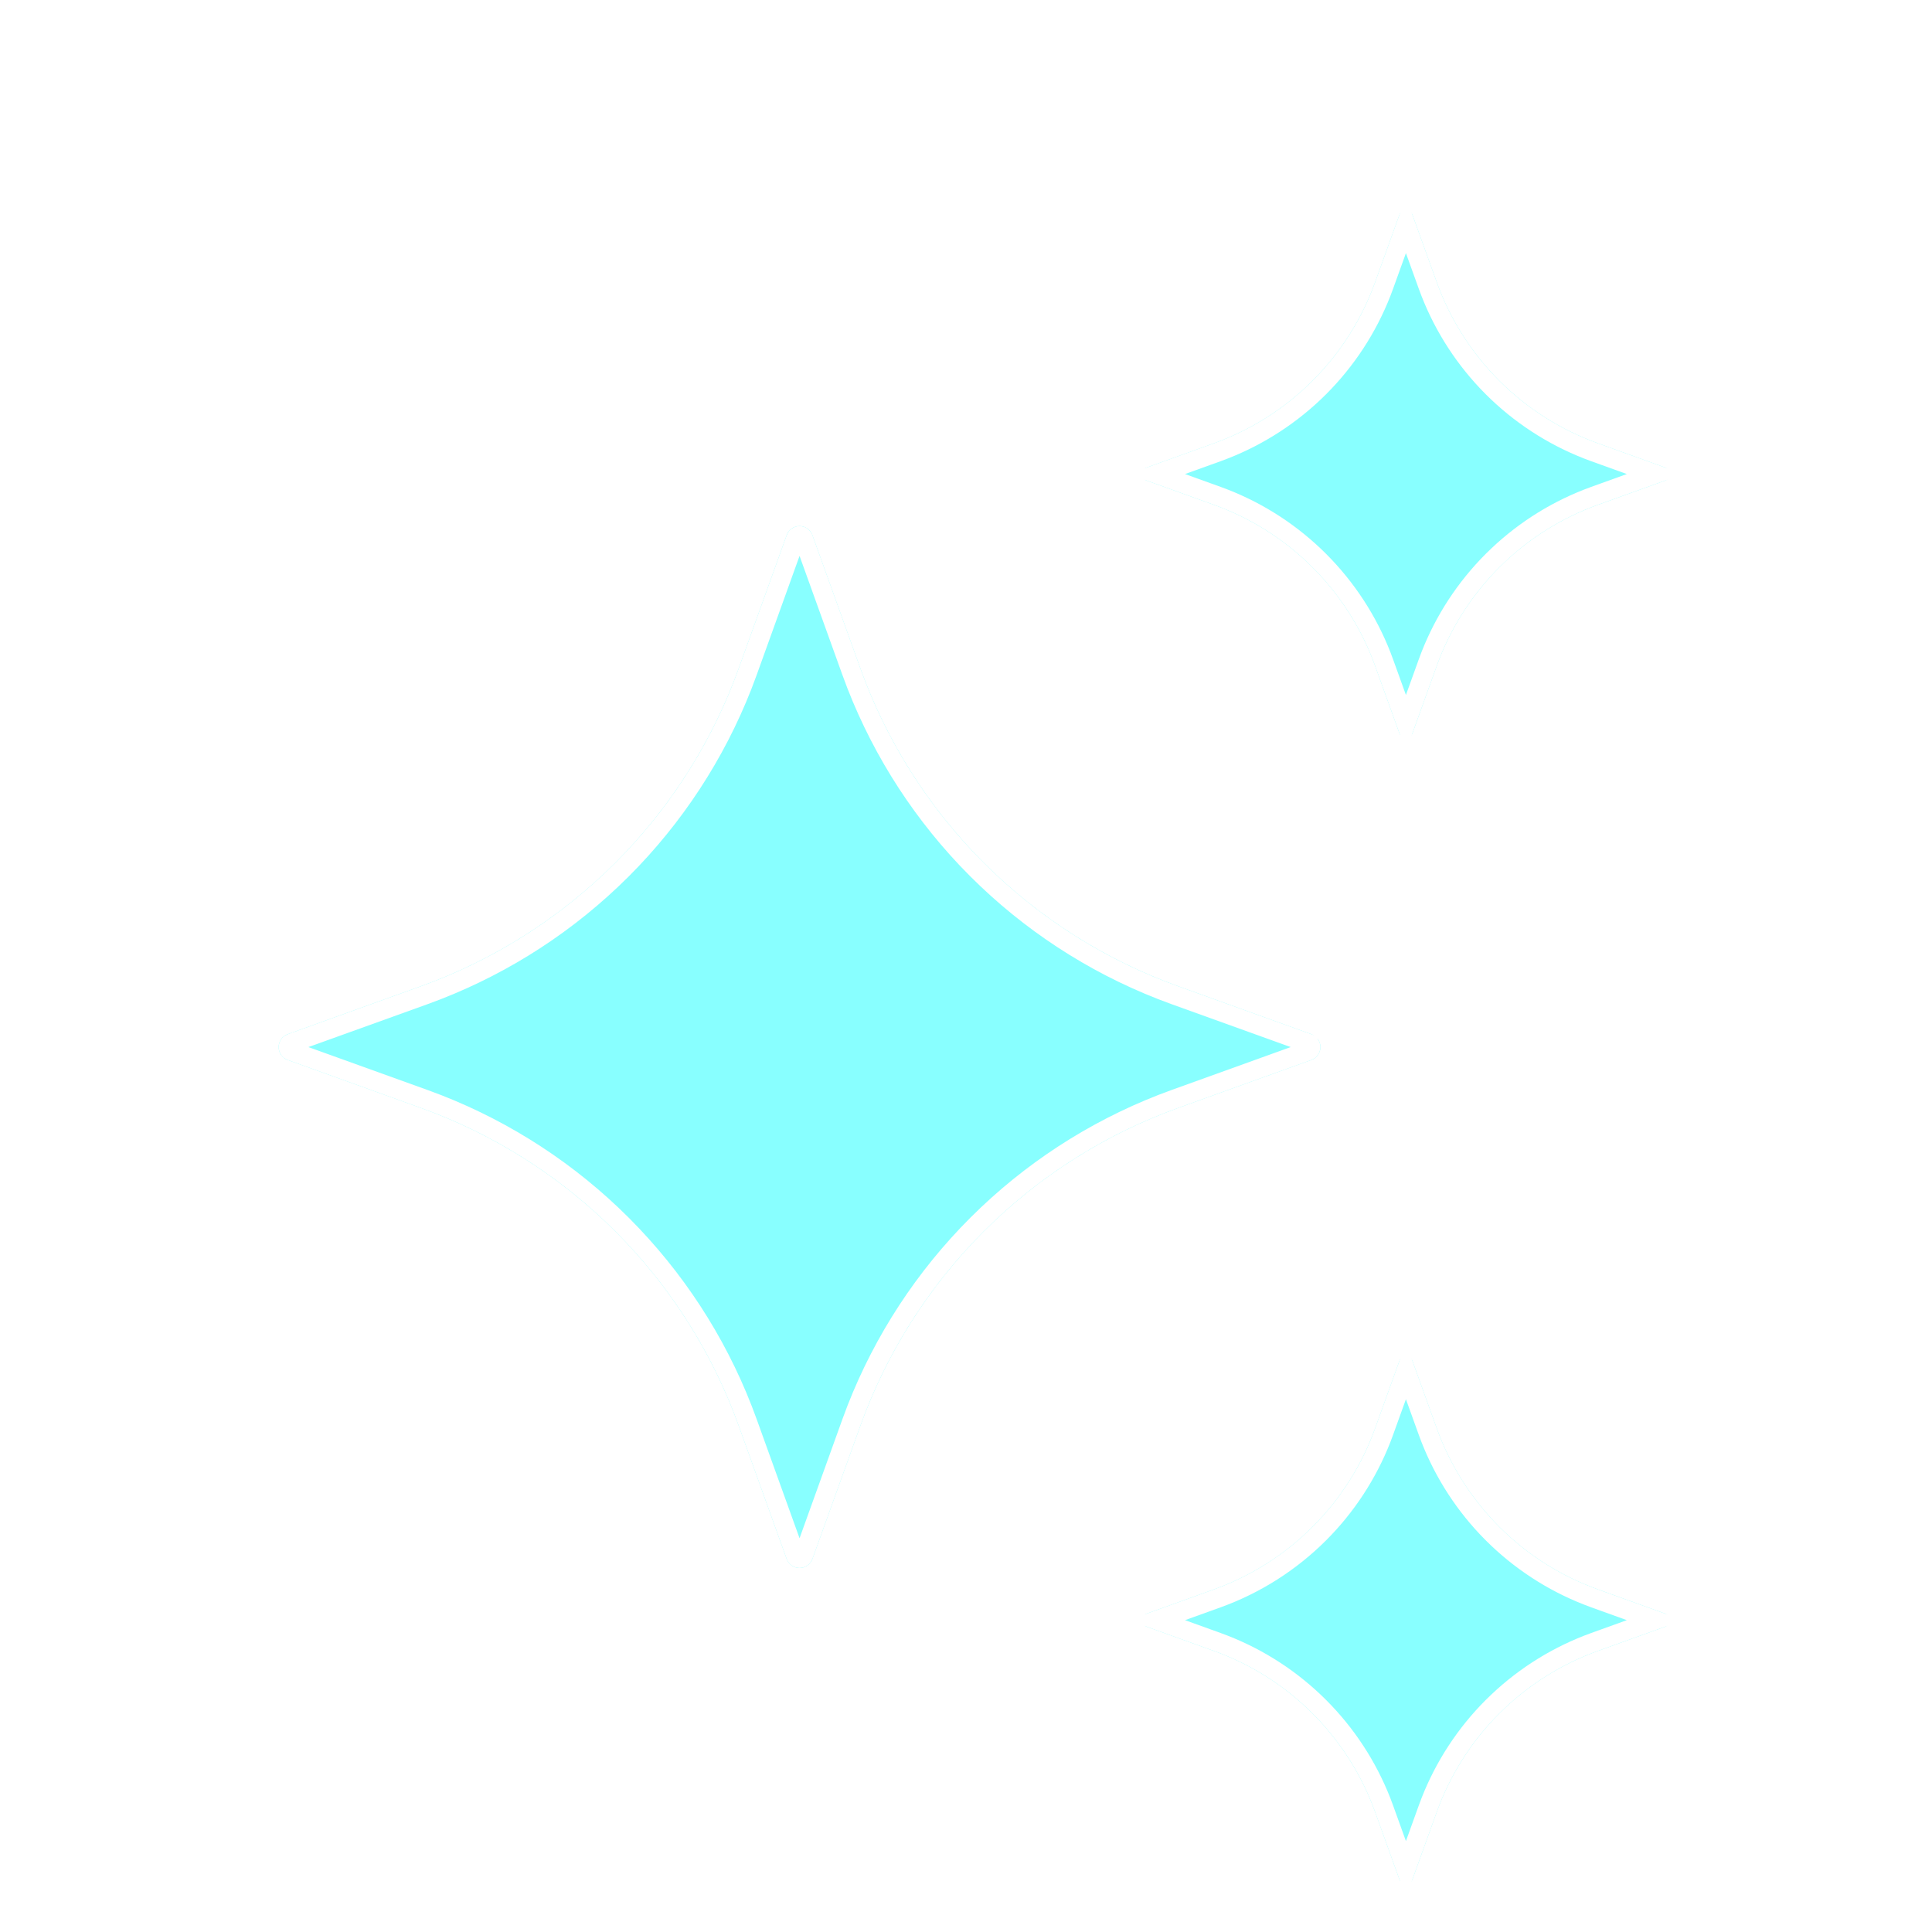 <svg width="101" height="101" viewBox="0 0 101 101" fill="none" xmlns="http://www.w3.org/2000/svg">
<g clip-path="url(#clip0_43_130447)">
<g filter="url(#filter0_d_43_130447)">
<path d="M42.47 23.976L44.979 30.945C46.356 34.765 48.559 38.235 51.431 41.106C54.302 43.978 57.772 46.18 61.592 47.557L68.561 50.067C68.698 50.117 68.817 50.209 68.901 50.329C68.985 50.449 69.03 50.592 69.03 50.739C69.03 50.885 68.985 51.028 68.901 51.148C68.817 51.269 68.698 51.36 68.561 51.41L61.592 53.92C57.772 55.297 54.302 57.499 51.431 60.371C48.559 63.242 46.356 66.712 44.979 70.532L42.47 77.501C42.42 77.639 42.328 77.757 42.208 77.841C42.088 77.925 41.945 77.97 41.798 77.97C41.652 77.97 41.509 77.925 41.388 77.841C41.268 77.757 41.177 77.639 41.126 77.501L38.617 70.532C37.24 66.712 35.037 63.242 32.166 60.371C29.294 57.499 25.825 55.297 22.004 53.92L15.036 51.41C14.898 51.36 14.779 51.269 14.695 51.148C14.611 51.028 14.566 50.885 14.566 50.739C14.566 50.592 14.611 50.449 14.695 50.329C14.779 50.209 14.898 50.117 15.036 50.067L22.004 47.557C25.825 46.18 29.294 43.978 32.166 41.106C35.037 38.235 37.24 34.765 38.617 30.945L41.126 23.976C41.175 23.837 41.266 23.717 41.387 23.632C41.507 23.546 41.651 23.501 41.798 23.501C41.946 23.501 42.089 23.546 42.21 23.632C42.33 23.717 42.421 23.837 42.47 23.976ZM73.839 7.229L75.111 10.757C75.808 12.692 76.924 14.448 78.378 15.902C79.832 17.356 81.589 18.472 83.523 19.17L87.051 20.442C87.121 20.467 87.181 20.514 87.224 20.574C87.267 20.635 87.29 20.708 87.29 20.782C87.29 20.857 87.267 20.929 87.224 20.99C87.181 21.051 87.121 21.098 87.051 21.123L83.523 22.395C81.589 23.093 79.832 24.208 78.378 25.662C76.924 27.116 75.808 28.873 75.111 30.807L73.839 34.336C73.813 34.405 73.767 34.466 73.706 34.508C73.645 34.551 73.573 34.574 73.498 34.574C73.424 34.574 73.351 34.551 73.29 34.508C73.229 34.466 73.183 34.405 73.157 34.336L71.886 30.807C71.188 28.873 70.072 27.116 68.618 25.662C67.164 24.208 65.407 23.093 63.473 22.395L59.945 21.123C59.875 21.098 59.815 21.051 59.772 20.99C59.729 20.929 59.706 20.857 59.706 20.782C59.706 20.708 59.729 20.635 59.772 20.574C59.815 20.514 59.875 20.467 59.945 20.442L63.473 19.17C65.407 18.472 67.164 17.356 68.618 15.902C70.072 14.448 71.188 12.692 71.886 10.757L73.157 7.229C73.183 7.159 73.229 7.099 73.29 7.056C73.351 7.014 73.424 6.991 73.498 6.991C73.573 6.991 73.645 7.014 73.706 7.056C73.767 7.099 73.813 7.159 73.839 7.229ZM73.839 67.145L75.111 70.673C75.808 72.607 76.924 74.364 78.378 75.818C79.832 77.272 81.589 78.388 83.523 79.085L87.051 80.357C87.121 80.383 87.181 80.429 87.224 80.49C87.267 80.551 87.29 80.624 87.29 80.698C87.29 80.772 87.267 80.845 87.224 80.906C87.181 80.967 87.121 81.013 87.051 81.039L83.523 82.311C81.589 83.008 79.832 84.124 78.378 85.578C76.924 87.032 75.808 88.789 75.111 90.723L73.839 94.251C73.813 94.321 73.767 94.381 73.706 94.424C73.645 94.467 73.573 94.49 73.498 94.49C73.424 94.49 73.351 94.467 73.29 94.424C73.229 94.381 73.183 94.321 73.157 94.251L71.886 90.723C71.188 88.789 70.072 87.032 68.618 85.578C67.164 84.124 65.407 83.008 63.473 82.311L59.945 81.039C59.875 81.013 59.815 80.967 59.772 80.906C59.729 80.845 59.706 80.772 59.706 80.698C59.706 80.624 59.729 80.551 59.772 80.49C59.815 80.429 59.875 80.383 59.945 80.357L63.473 79.085C65.407 78.388 67.164 77.272 68.618 75.818C70.072 74.364 71.188 72.607 71.886 70.673L73.157 67.145C73.273 66.826 73.726 66.826 73.839 67.145Z" fill="#88FFFF"/>
<path d="M74.641 70.842C75.318 72.72 76.376 74.437 77.746 75.885L78.024 76.171C79.436 77.583 81.124 78.688 82.981 79.415L83.353 79.556L86.522 80.698L83.353 81.84C81.475 82.518 79.759 83.575 78.311 84.946L78.024 85.224C76.612 86.636 75.509 88.324 74.781 90.18L74.641 90.553L73.498 93.721L72.356 90.553L72.216 90.18C71.488 88.324 70.384 86.636 68.972 85.224C67.56 83.812 65.873 82.709 64.017 81.981L63.643 81.84L60.474 80.698L63.643 79.556C65.646 78.833 67.466 77.677 68.972 76.171C70.383 74.76 71.488 73.072 72.216 71.216L72.356 70.842L73.498 67.673L74.641 70.842ZM41.798 24C41.82 24 41.842 24.004 41.862 24.01L41.921 24.04C41.939 24.052 41.955 24.068 41.968 24.085L41.998 24.142L42 24.145L44.509 31.114V31.115C45.823 34.761 47.877 38.094 50.537 40.905L51.077 41.459C53.818 44.2 57.094 46.343 60.697 47.755L61.423 48.028L68.389 50.536V50.537C68.409 50.544 68.429 50.554 68.446 50.568L68.491 50.615C68.516 50.651 68.53 50.695 68.53 50.739C68.53 50.761 68.526 50.782 68.519 50.803L68.491 50.862C68.466 50.898 68.429 50.926 68.388 50.941L61.423 53.45C57.776 54.764 54.443 56.817 51.632 59.477L51.077 60.017C48.336 62.758 46.193 66.034 44.781 69.638L44.509 70.363L42.001 77.329C41.986 77.37 41.958 77.406 41.922 77.431C41.886 77.456 41.842 77.47 41.798 77.47C41.754 77.47 41.711 77.456 41.675 77.431C41.657 77.418 41.64 77.404 41.627 77.386L41.596 77.329L39.087 70.363C37.773 66.716 35.72 63.384 33.06 60.573L32.52 60.017C29.779 57.276 26.503 55.134 22.899 53.722L22.174 53.45L15.208 50.941C15.187 50.933 15.168 50.923 15.15 50.91L15.105 50.862C15.08 50.826 15.066 50.783 15.066 50.739C15.066 50.717 15.07 50.695 15.076 50.674L15.105 50.615C15.13 50.58 15.164 50.552 15.204 50.537L15.205 50.538L22.174 48.028C25.82 46.714 29.153 44.66 31.964 41.999L32.52 41.459C35.26 38.719 37.402 35.443 38.815 31.839L39.087 31.115V31.114L41.597 24.145L41.598 24.142C41.605 24.122 41.616 24.103 41.629 24.085L41.676 24.04C41.712 24.014 41.754 24.001 41.798 24ZM74.641 10.927C75.318 12.805 76.376 14.522 77.746 15.97L78.024 16.256C79.436 17.668 81.124 18.771 82.981 19.5L83.353 19.64L86.522 20.782L83.353 21.924C81.475 22.602 79.759 23.66 78.311 25.031L78.024 25.309C76.613 26.721 75.509 28.408 74.781 30.264L74.641 30.637V30.638L73.498 33.805L72.356 30.638V30.637C71.679 28.759 70.62 27.043 69.25 25.595L68.972 25.309C67.56 23.897 65.873 22.793 64.017 22.065L63.643 21.924L60.473 20.782L63.643 19.64C65.521 18.962 67.237 17.904 68.686 16.534L68.972 16.256C70.384 14.844 71.488 13.157 72.216 11.3L72.356 10.927L73.498 7.758L74.641 10.927Z" stroke="white"/>
</g>
</g>
<defs>
<filter id="filter0_d_43_130447" x="0.566" y="-3.009" width="100.723" height="115.499" filterUnits="userSpaceOnUse" color-interpolation-filters="sRGB">
<feFlood flood-opacity="0" result="BackgroundImageFix"/>
<feColorMatrix in="SourceAlpha" type="matrix" values="0 0 0 0 0 0 0 0 0 0 0 0 0 0 0 0 0 0 127 0" result="hardAlpha"/>
<feOffset dy="4"/>
<feGaussianBlur stdDeviation="7"/>
<feComposite in2="hardAlpha" operator="out"/>
<feColorMatrix type="matrix" values="0 0 0 0 0.533 0 0 0 0 1 0 0 0 0 1 0 0 0 0.25 0"/>
<feBlend mode="normal" in2="BackgroundImageFix" result="effect1_dropShadow_43_130447"/>
<feBlend mode="normal" in="SourceGraphic" in2="effect1_dropShadow_43_130447" result="shape"/>
</filter>
<clipPath id="clip0_43_130447">
<rect width="100" height="100" fill="white" transform="translate(0.926 0.739)"/>
</clipPath>
</defs>
</svg>
